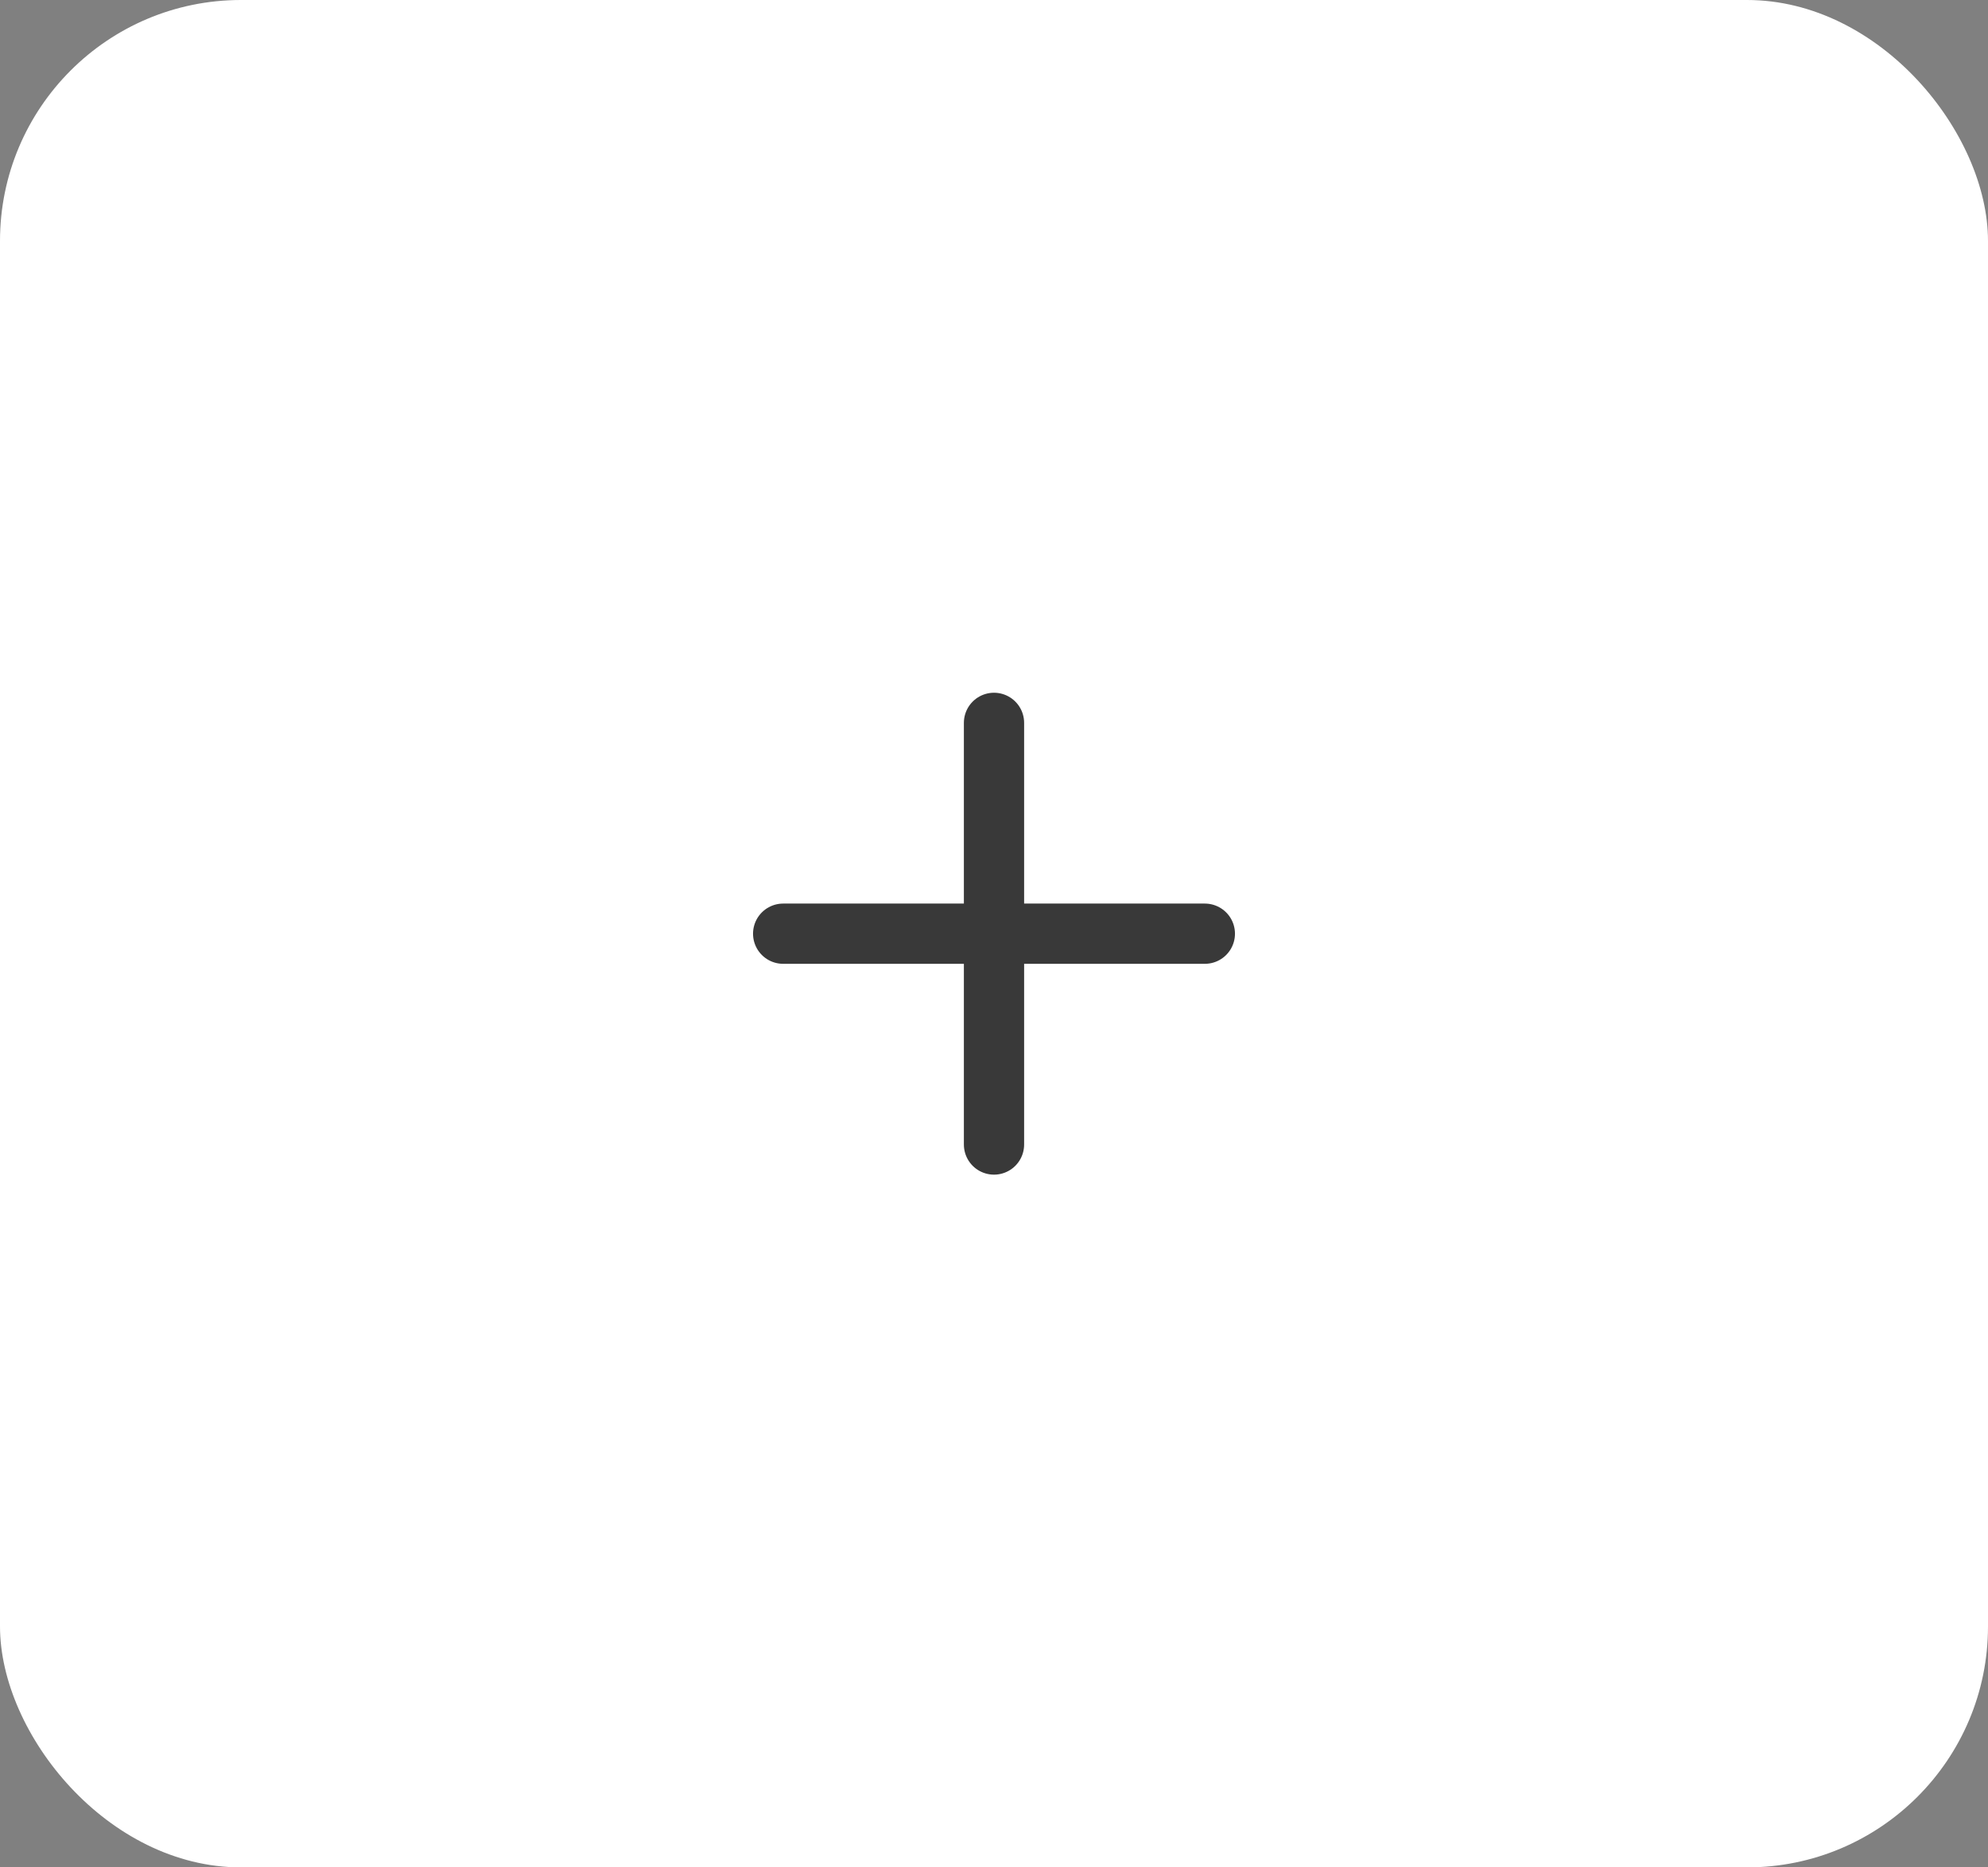 <?xml version="1.0" encoding="UTF-8"?> <svg xmlns="http://www.w3.org/2000/svg" width="66" height="62" viewBox="0 0 66 62" fill="none"><rect x="0" y="0" width="66" height="62" fill="#808080" stroke="none"/><rect width="66" height="62" rx="8" fill="white"></rect><path d="M26 31H40M33 24V38" stroke="#393939" stroke-width="2" stroke-linecap="round" stroke-linejoin="round"></path></svg> 
